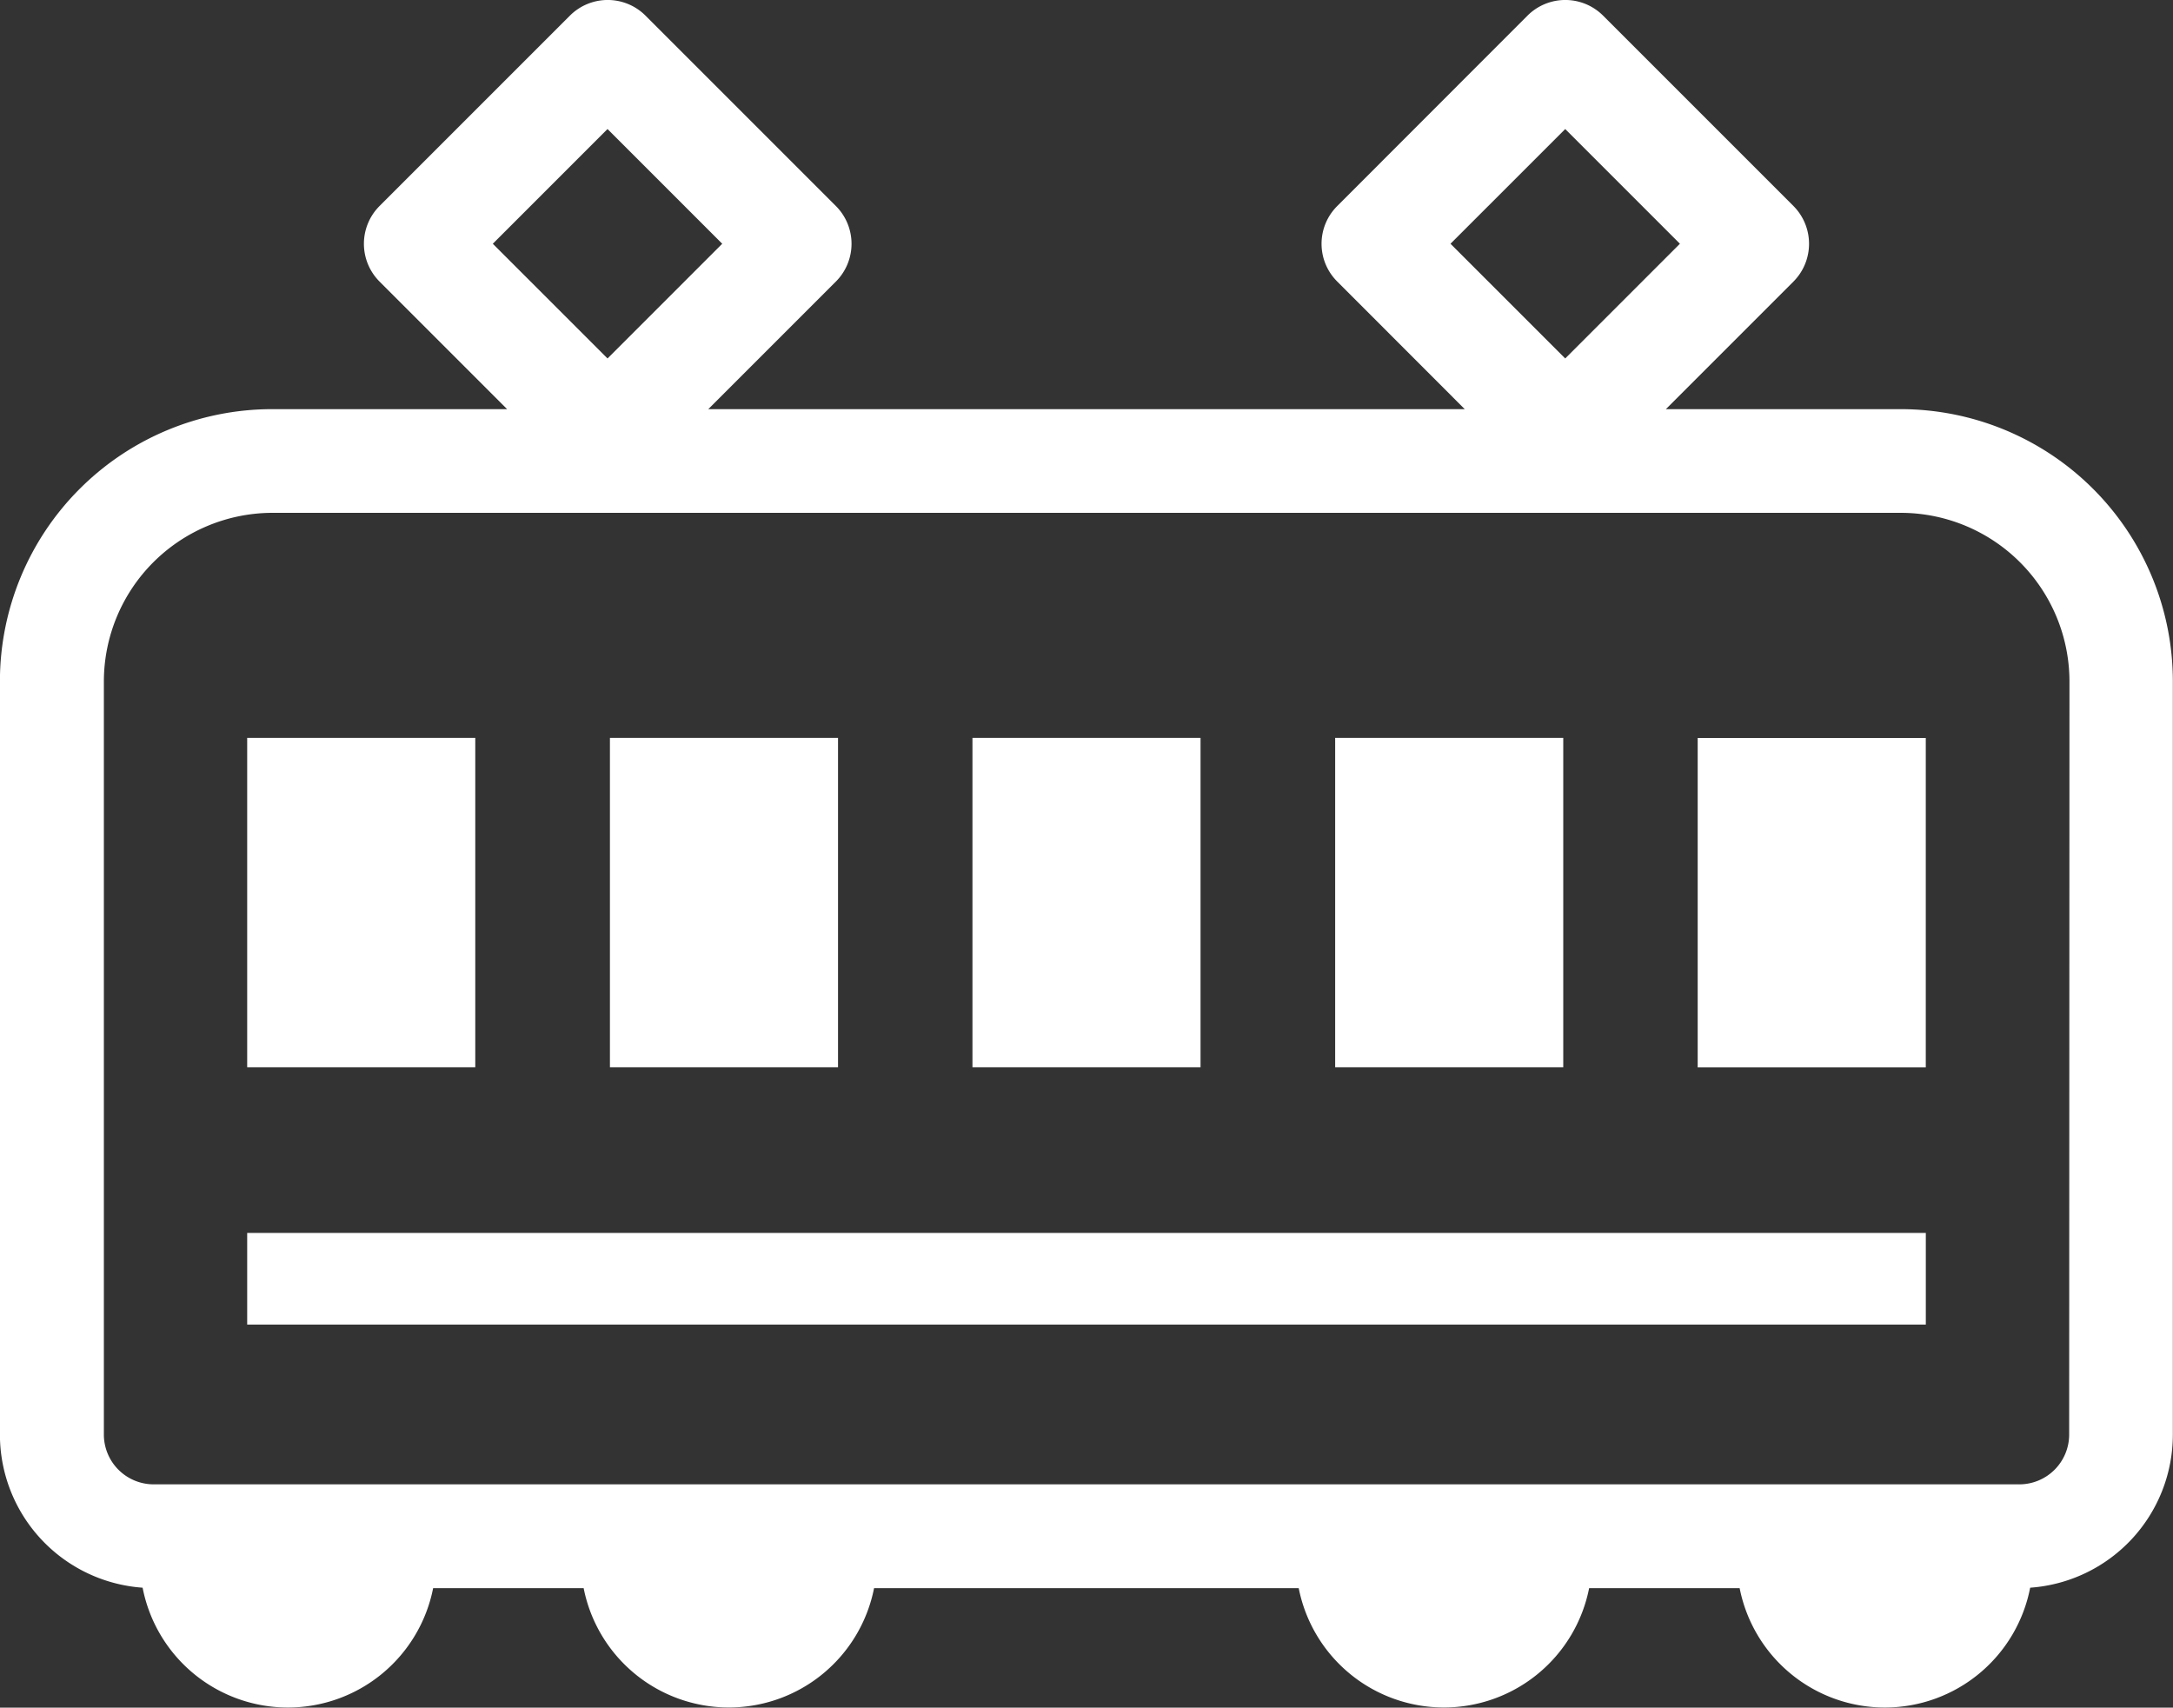 <svg xmlns="http://www.w3.org/2000/svg" width="58.724" height="46.147" viewBox="0 0 58.724 46.147"><rect x="0" y="0" width="58.724" height="46.147" fill="#333333" stroke="none"/><g id="&#x30B0;&#x30EB;&#x30FC;&#x30D7;_1791" data-name="&#x30B0;&#x30EB;&#x30FC;&#x30D7; 1791" transform="translate(-981.564 -3243.478)"><path id="&#x30D1;&#x30B9;_2278" data-name="&#x30D1;&#x30B9; 2278" d="M298.824,131.667H292.47l3.448-3.448a1.448,1.448,0,0,0,0-2.042l-5.145-5.145a1.445,1.445,0,0,0-2.042,0l-5.141,5.145a1.439,1.439,0,0,0,0,2.042l3.445,3.448H266.592l3.448-3.448a1.444,1.444,0,0,0,0-2.042l-5.145-5.145a1.445,1.445,0,0,0-2.042,0l-5.145,5.145a1.445,1.445,0,0,0,0,2.042l3.448,3.448H254.8a7.357,7.357,0,0,0-7.351,7.351v20.363a4.149,4.149,0,0,0,3.856,4.135,4,4,0,0,0,7.851.013h4.068a4,4,0,0,0,7.848,0h11.476a4,4,0,0,0,7.848,0h4.068a4,4,0,0,0,7.851-.013,4.149,4.149,0,0,0,3.856-4.135V139.018a7.357,7.357,0,0,0-7.351-7.351m-9.07-7.57,3.1,3.1-3.1,3.1-3.1-3.1Zm-25.881,0,3.1,3.1-3.1,3.1-3.1-3.1Zm39.5,35.284a1.347,1.347,0,0,1-1.342,1.342H251.6a1.347,1.347,0,0,1-1.342-1.342V139.018a4.562,4.562,0,0,1,4.549-4.549h44.021a4.562,4.562,0,0,1,4.549,4.549Z" transform="translate(734.113 3122.868)" fill="#fff"></path><rect id="&#x9577;&#x65B9;&#x5F62;_1401" data-name="&#x9577;&#x65B9;&#x5F62; 1401" width="45.364" height="2.476" transform="translate(988.244 3276.797)" fill="#fff"></rect><rect id="&#x9577;&#x65B9;&#x5F62;_1402" data-name="&#x9577;&#x65B9;&#x5F62; 1402" width="6.164" height="8.902" transform="translate(988.244 3263.418)" fill="#fff"></rect><rect id="&#x9577;&#x65B9;&#x5F62;_1403" data-name="&#x9577;&#x65B9;&#x5F62; 1403" width="6.164" height="8.902" transform="translate(998.047 3263.418)" fill="#fff"></rect><rect id="&#x9577;&#x65B9;&#x5F62;_1404" data-name="&#x9577;&#x65B9;&#x5F62; 1404" width="6.164" height="8.902" transform="translate(1007.844 3263.418)" fill="#fff"></rect><rect id="&#x9577;&#x65B9;&#x5F62;_1405" data-name="&#x9577;&#x65B9;&#x5F62; 1405" width="6.164" height="8.902" transform="translate(1017.646 3263.418)" fill="#fff"></rect><rect id="&#x9577;&#x65B9;&#x5F62;_1406" data-name="&#x9577;&#x65B9;&#x5F62; 1406" width="6.164" height="8.902" transform="translate(1027.443 3263.421)" fill="#fff"></rect></g></svg>